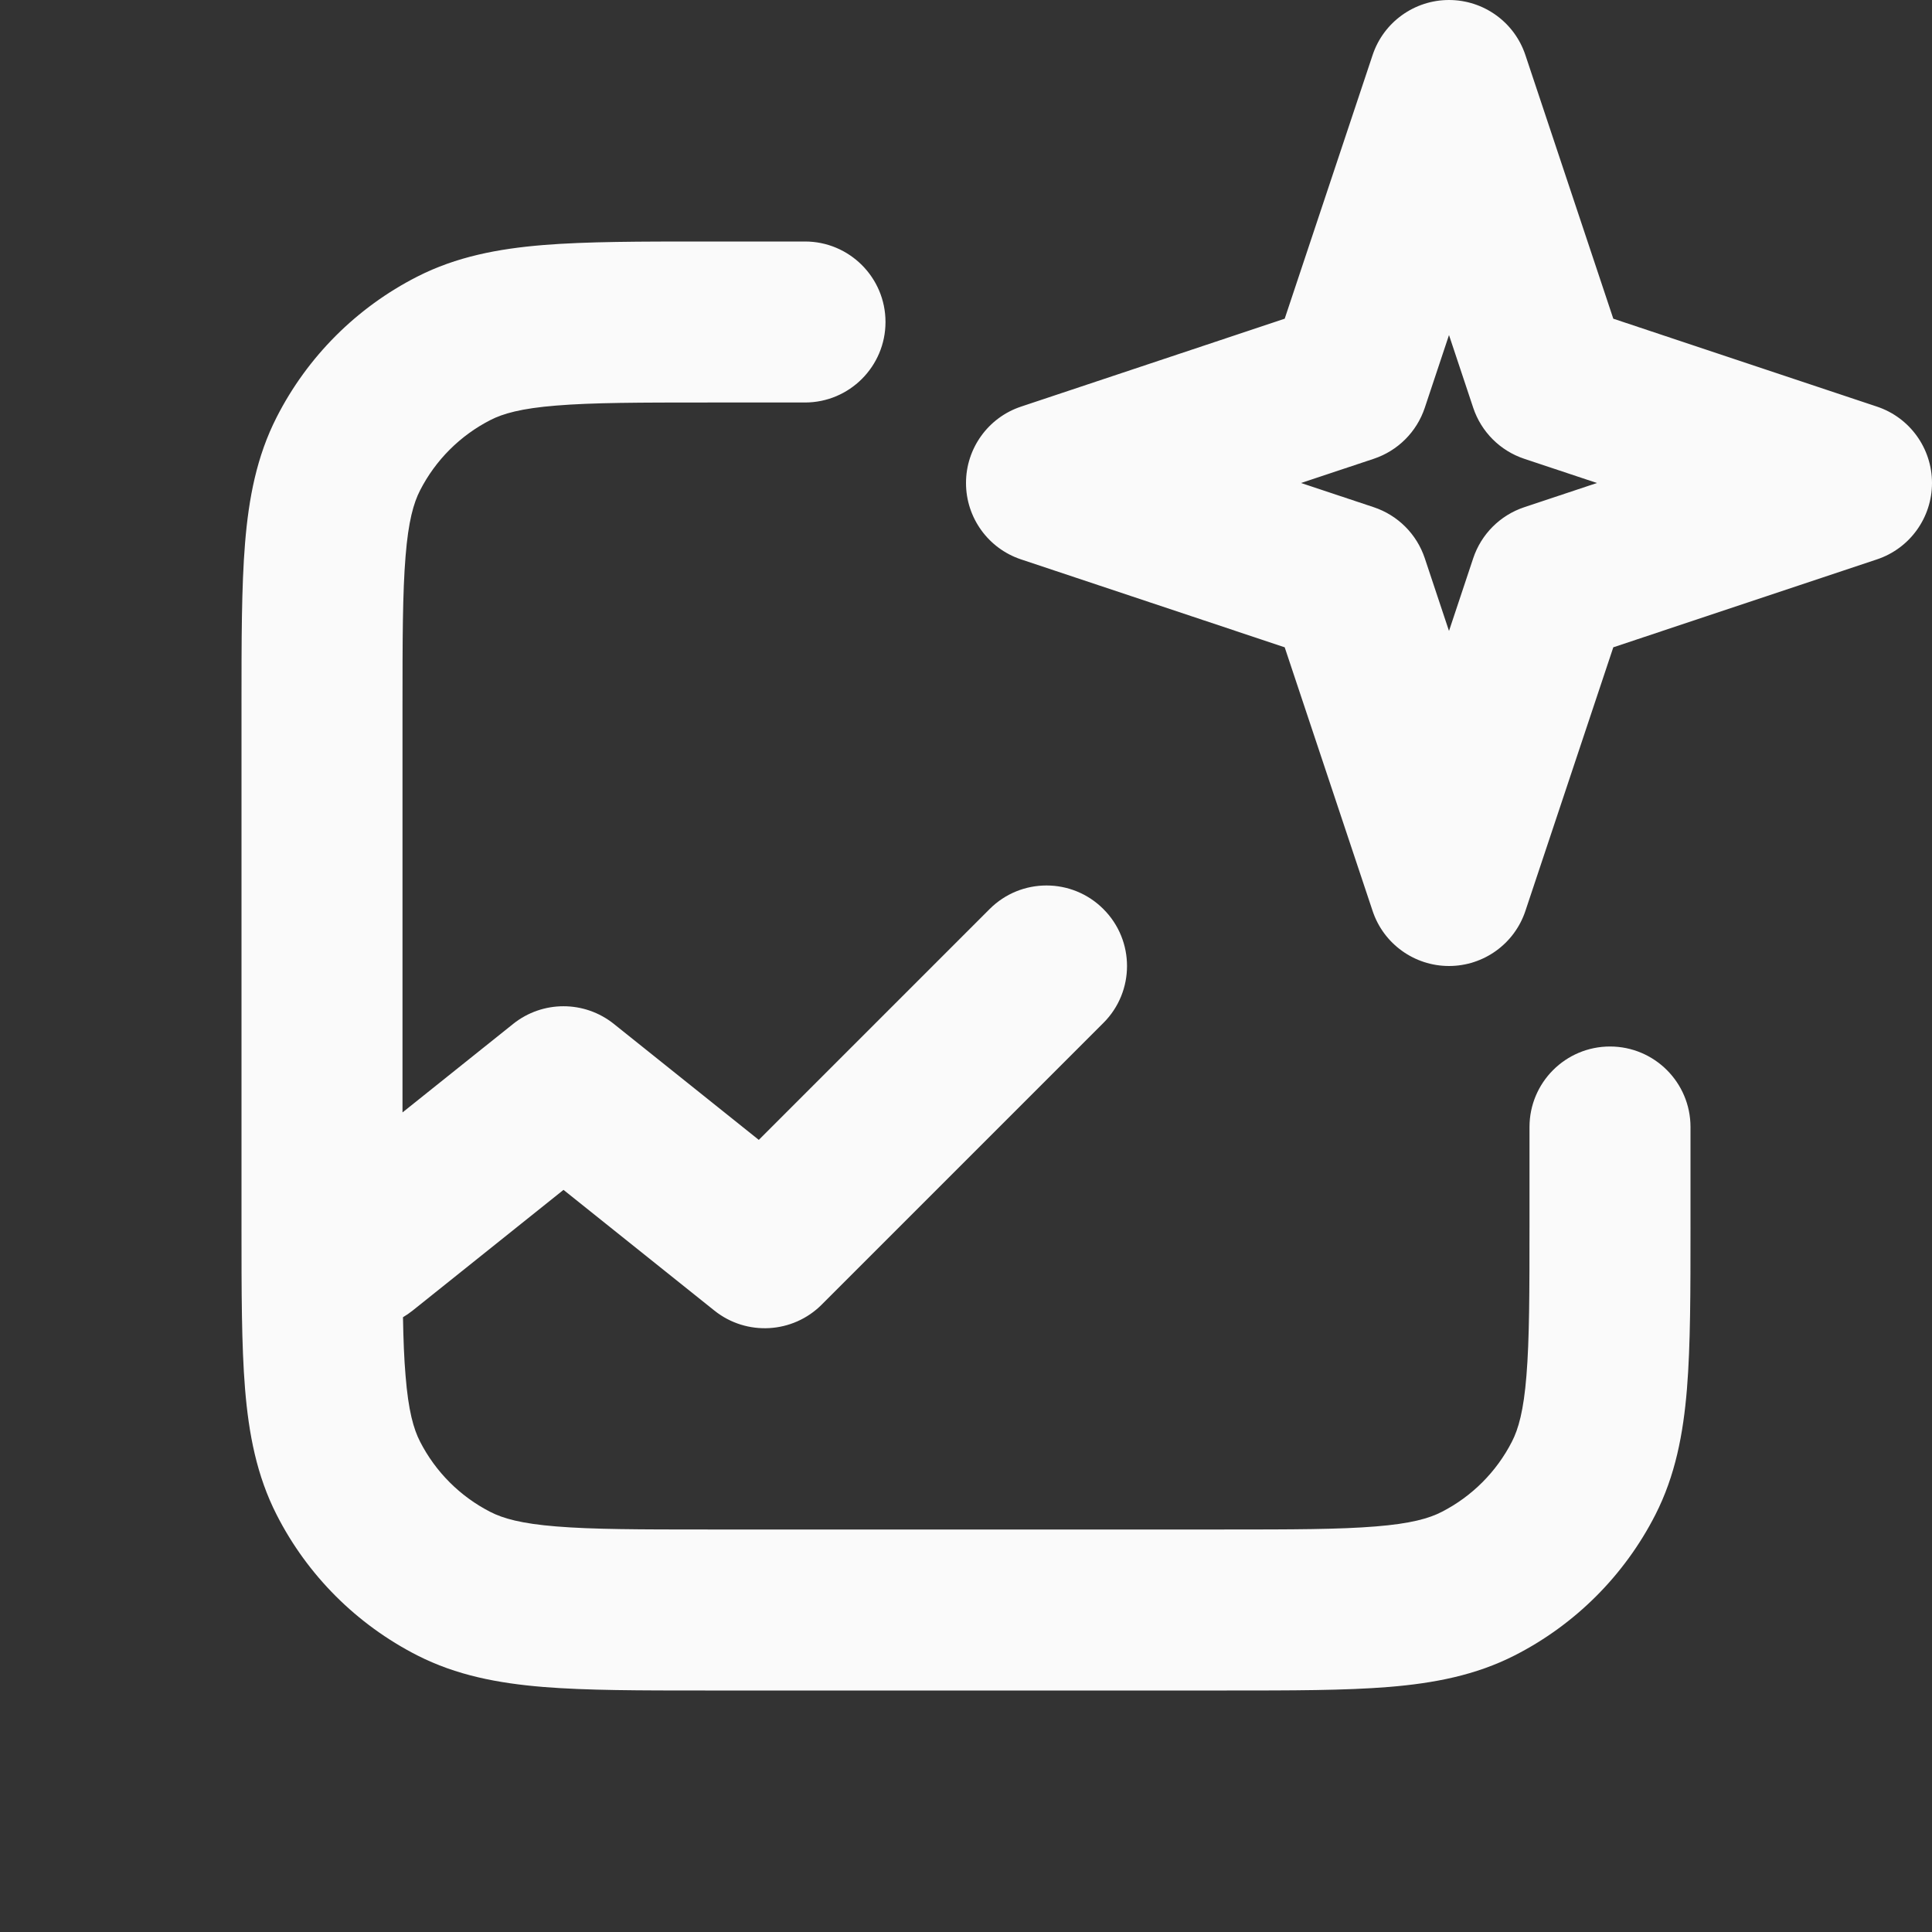 <svg width="24" height="24" viewBox="0 0 24 24" fill="none" xmlns="http://www.w3.org/2000/svg">
<rect x="0" y="0" width="24" height="24" fill="#333333" stroke="none"/>
<g clip-path="url(#clip0_541_1641)">
<path fill-rule="evenodd" clip-rule="evenodd" d="M18 0C18.43 0 18.813 0.275 18.949 0.684L20.041 3.959L23.316 5.051C23.725 5.187 24 5.57 24 6C24 6.43 23.725 6.813 23.316 6.949L20.041 8.041L18.949 11.316C18.813 11.725 18.43 12 18 12C17.57 12 17.187 11.725 17.051 11.316L15.959 8.041L12.684 6.949C12.275 6.813 12 6.43 12 6C12 5.57 12.275 5.187 12.684 5.051L15.959 3.959L17.051 0.684C17.187 0.275 17.57 0 18 0ZM18 4.162L17.699 5.066C17.599 5.365 17.365 5.599 17.066 5.699L16.162 6L17.066 6.301C17.365 6.401 17.599 6.635 17.699 6.934L18 7.838L18.301 6.934C18.401 6.635 18.635 6.401 18.934 6.301L19.838 6L18.934 5.699C18.635 5.599 18.401 5.365 18.301 5.066L18 4.162ZM8.759 3L10 3C10.552 3 11 3.448 11 4C11 4.552 10.552 5 10 5H8.8C7.943 5 7.361 5.001 6.911 5.038C6.473 5.073 6.248 5.138 6.092 5.218C5.716 5.41 5.41 5.716 5.218 6.092C5.138 6.248 5.073 6.473 5.038 6.911C5.001 7.361 5 7.943 5 8.8V13.819L6.375 12.719C6.741 12.427 7.259 12.427 7.625 12.719L9.426 14.16L12.293 11.293C12.683 10.902 13.317 10.902 13.707 11.293C14.098 11.683 14.098 12.317 13.707 12.707L10.207 16.207C9.847 16.567 9.273 16.599 8.875 16.281L7 14.781L5.125 16.281C5.087 16.311 5.047 16.339 5.006 16.363C5.011 16.643 5.02 16.88 5.038 17.089C5.073 17.527 5.138 17.752 5.218 17.908C5.41 18.284 5.716 18.59 6.092 18.782C6.248 18.862 6.473 18.927 6.911 18.962C7.361 18.999 7.943 19 8.8 19H15.2C16.057 19 16.639 18.999 17.089 18.962C17.527 18.927 17.752 18.862 17.908 18.782C18.284 18.59 18.59 18.284 18.782 17.908C18.862 17.752 18.927 17.527 18.962 17.089C18.999 16.639 19 16.057 19 15.2V14C19 13.448 19.448 13 20 13C20.552 13 21 13.448 21 14V15.241C21 16.046 21 16.711 20.956 17.252C20.91 17.814 20.811 18.331 20.564 18.816C20.18 19.569 19.569 20.18 18.816 20.564C18.331 20.811 17.814 20.91 17.252 20.956C16.711 21 16.046 21 15.241 21H8.759C7.954 21 7.289 21 6.748 20.956C6.186 20.91 5.669 20.811 5.184 20.564C4.431 20.18 3.819 19.569 3.436 18.816C3.189 18.331 3.09 17.814 3.044 17.252C3 16.711 3 16.046 3 15.241V8.759C3 7.954 3 7.289 3.044 6.748C3.09 6.186 3.189 5.669 3.436 5.184C3.819 4.431 4.431 3.819 5.184 3.436C5.669 3.189 6.186 3.09 6.748 3.044C7.289 3 7.954 3 8.759 3Z" fill="#FAFAFA"/>
</g>
<defs>
<clipPath id="clip0_541_1641">
<rect width="24" height="24" fill="white"/>
</clipPath>
</defs>
</svg>
